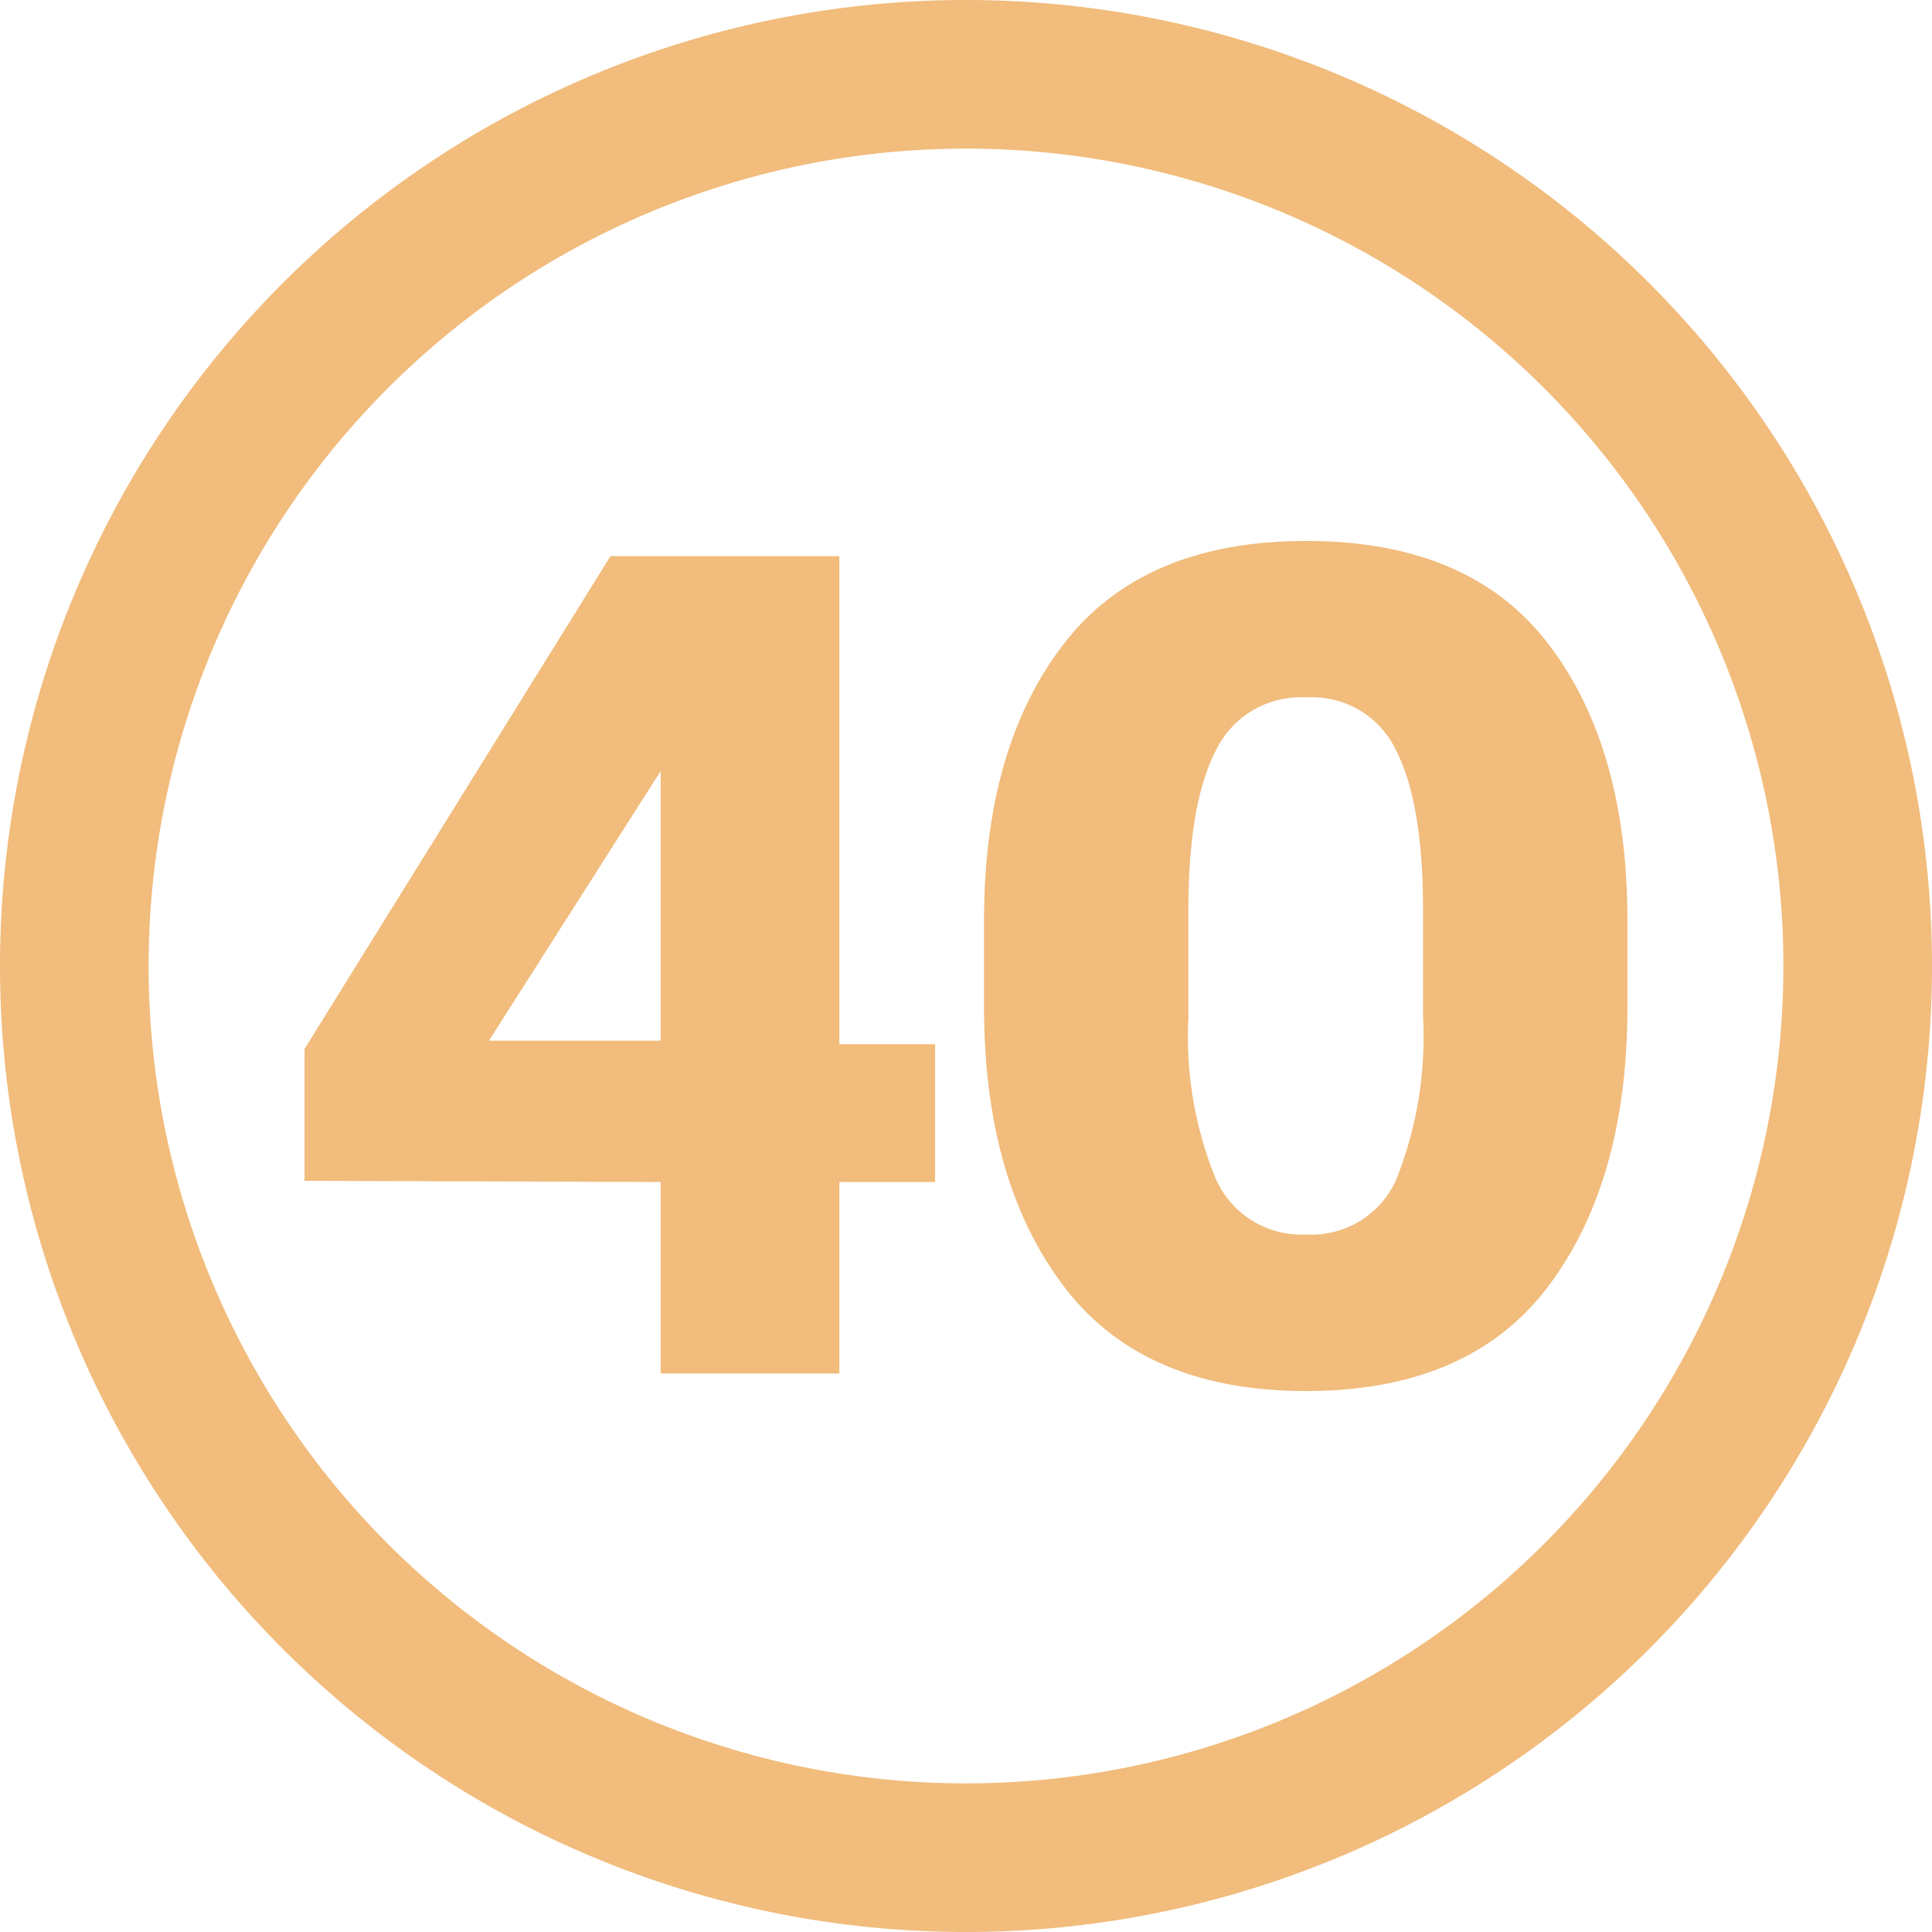 <svg xmlns="http://www.w3.org/2000/svg" viewBox="0 0 90 90">
  <g>
    <path d="M45,90A45,45,0,1,1,90,45,45,45,0,0,1,45,90M45,6.923A38.077,38.077,0,1,0,83.077,45,38.077,38.077,0,0,0,45,6.923" fill="#f1bc7c"/>
    <path d="M30.777,55.062l-16.59-.053V48.862l14.25-22.954H39.1V48.644h4.46v6.418H39.1v8.922H30.777Zm0-6.581V35.917l-8,12.564Z" fill="#f1bc7c"/>
    <path d="M49.54,59.9q-3.7-4.9-3.7-13V42.879q0-8.05,3.7-12.865T60.855,25.2q7.616,0,11.286,4.814t3.672,12.865V46.9q0,8.106-3.672,13T60.855,64.8q-7.617,0-11.315-4.9m15.5-4.95a17.8,17.8,0,0,0,1.251-7.561v-5q0-4.952-1.251-7.425a4.332,4.332,0,0,0-4.188-2.476,4.39,4.39,0,0,0-4.216,2.476q-1.275,2.477-1.276,7.426v5a17.5,17.5,0,0,0,1.279,7.534,4.366,4.366,0,0,0,4.216,2.584,4.315,4.315,0,0,0,4.188-2.557" fill="#f1bc7c"/>
  </g>
</svg>
